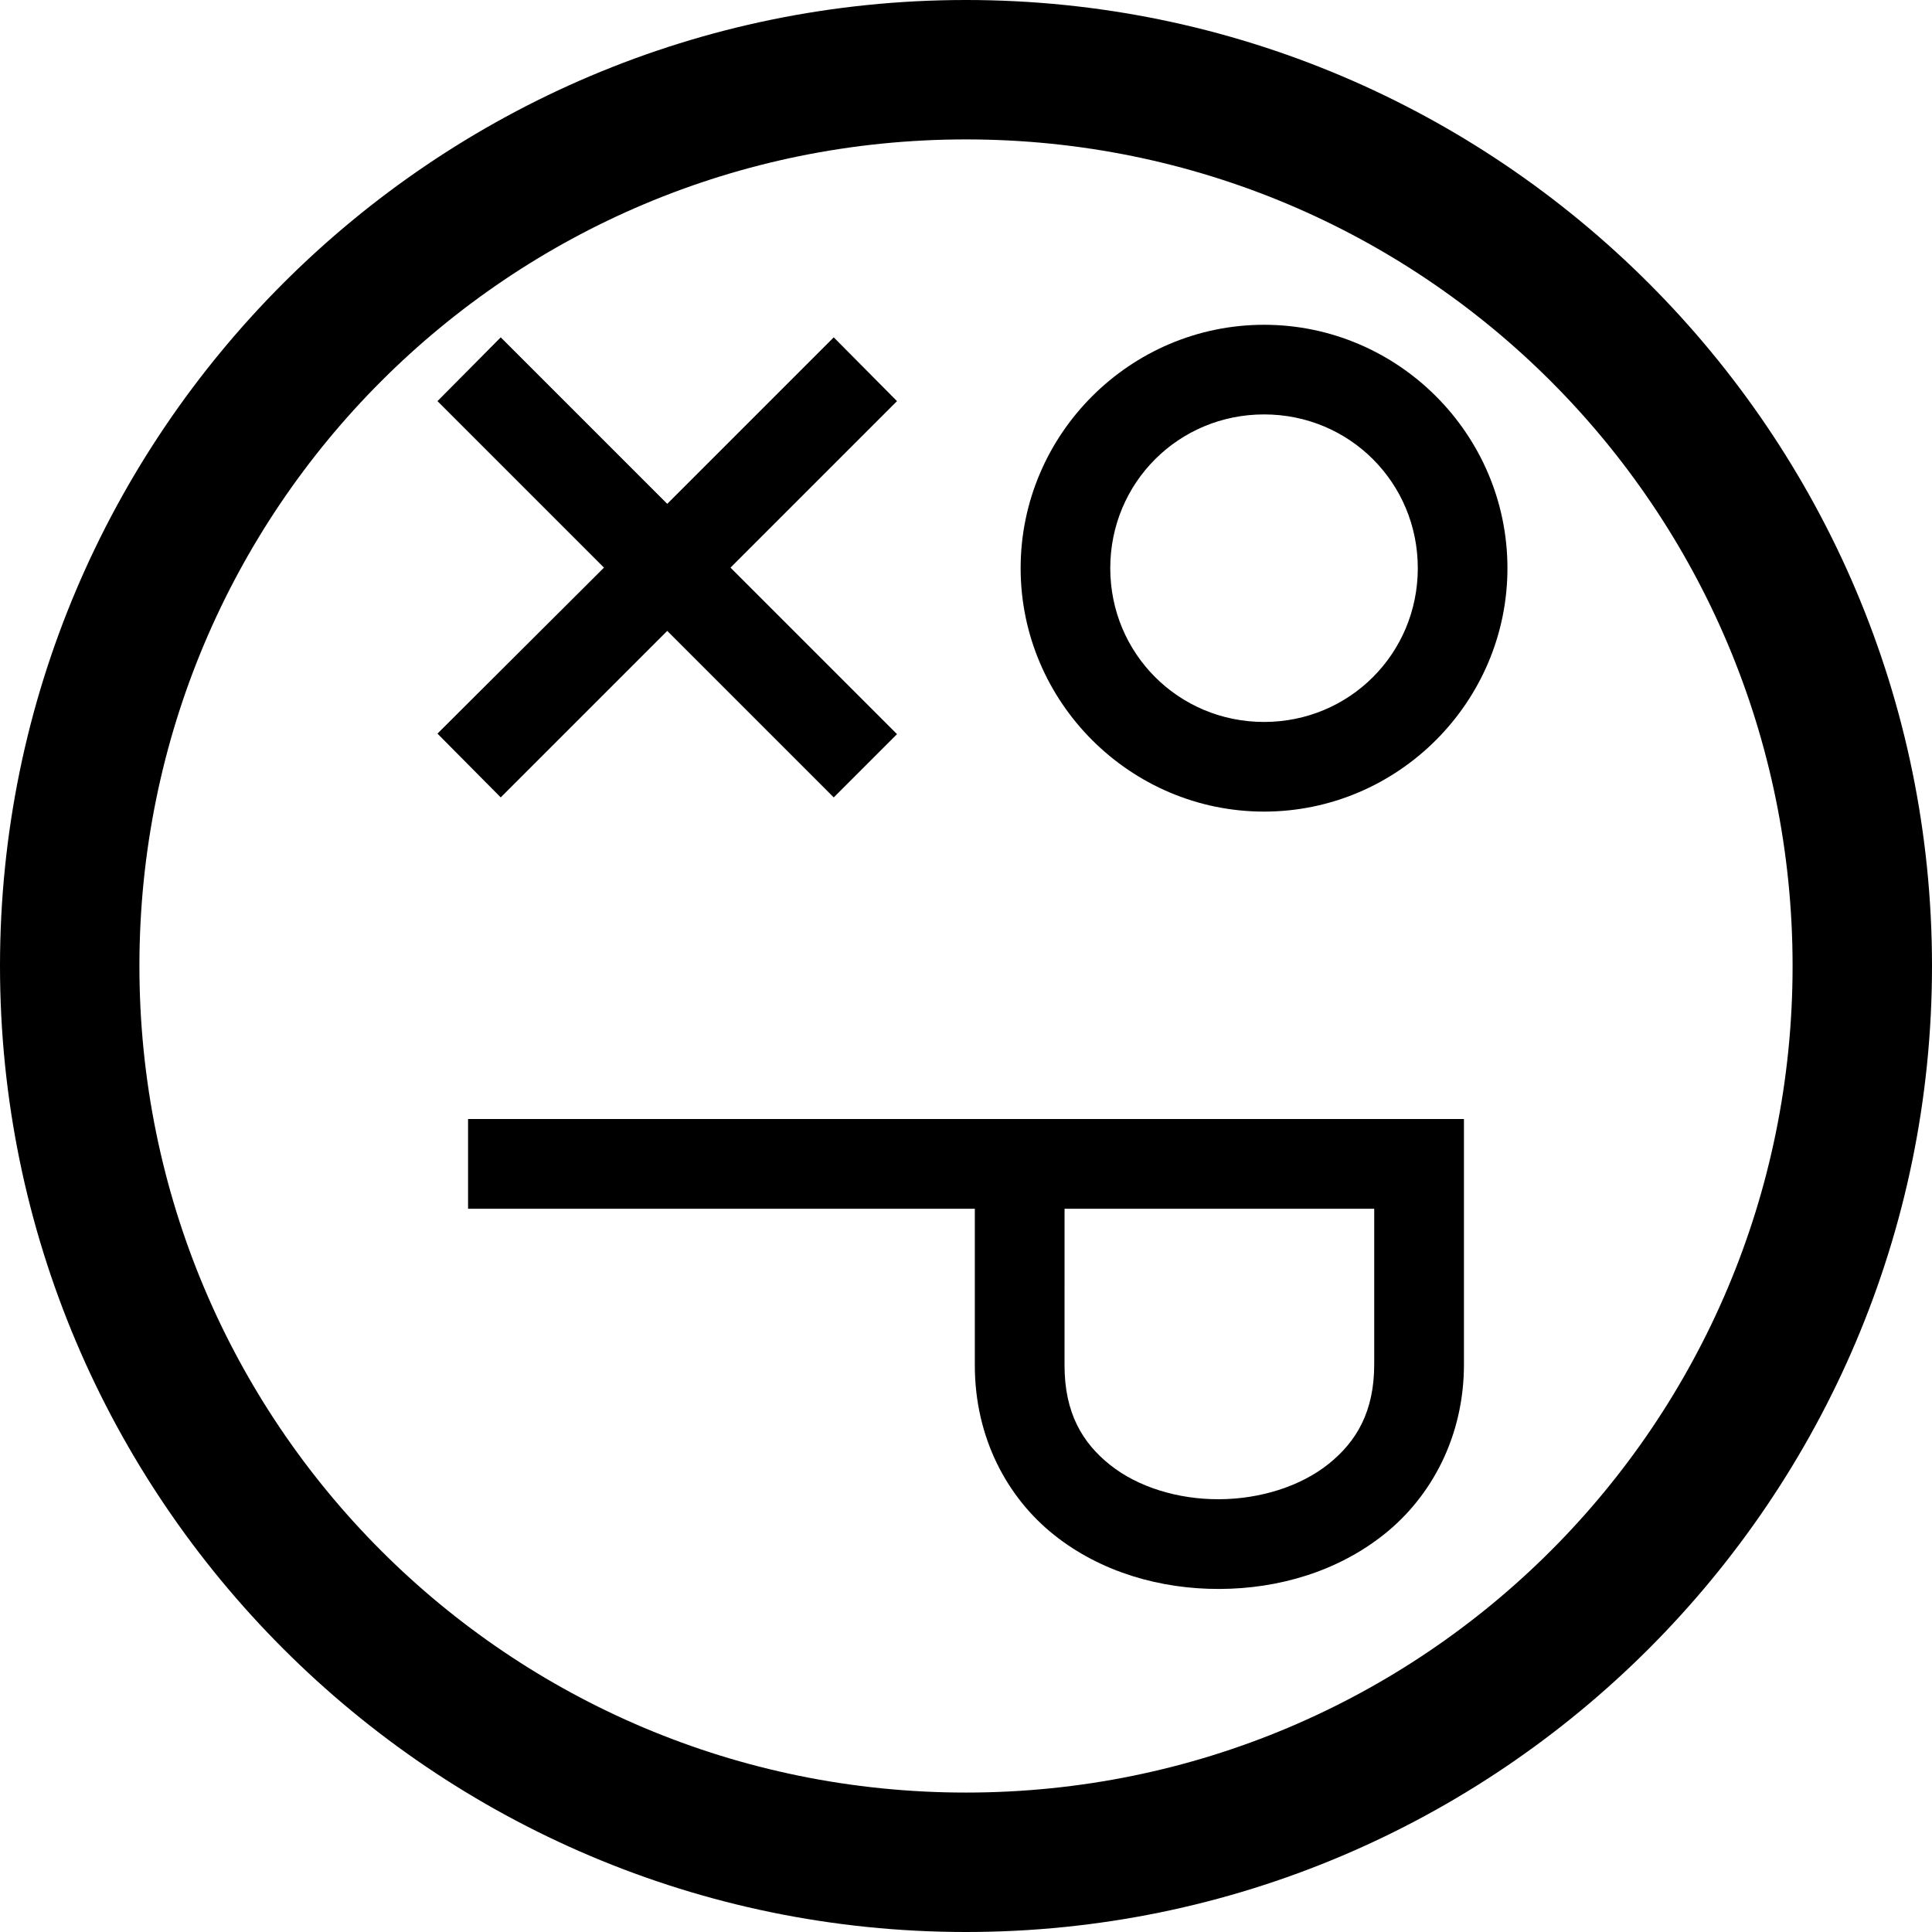 <?xml version="1.0" encoding="UTF-8" standalone="no"?>
<!-- Created with Inkscape (http://www.inkscape.org/) -->

<svg
   width="100"
   height="100"
   viewBox="0 0 100 100"
   version="1.1"
   id="svg1"
   xmlns="http://www.w3.org/2000/svg"
   xmlns:svg="http://www.w3.org/2000/svg"
   xmlns:rdf="http://www.w3.org/1999/02/22-rdf-syntax-ns#"
   xmlns:cc="http://creativecommons.org/ns#"
   xmlns:dc="http://purl.org/dc/elements/1.1/">
   <style>
        .neutral {
            fill: hsl(0deg 0% 95%);
        }
        .highlight {
            fill: hsl(80deg 100% 50%);
        }
   </style>
  <path
     class="neutral"
     d="M 50,0 C 22.429,0 1.8605199e-8,22.428 1.8605199e-8,50 1.8605199e-8,77.572 22.429,100 50,100 77.571,100 100,77.572 100,50 100,22.428 77.571,0 50,0 Z m 0,7.216 c 23.671,0 42.784,19.112 42.784,42.783 0,23.671 -19.112,42.784 -42.784,42.784 -23.671,0 -42.784,-19.112 -42.784,-42.784 0,-23.671 19.112,-42.783 42.784,-42.783 z"
     />
  <path
     class="highlight"
     d="m 25.918,17.461 -3.275,3.302 8.618,8.618 -8.618,8.591 3.275,3.302 8.618,-8.618 8.618,8.618 3.275,-3.275 -8.618,-8.618 8.618,-8.618 -3.275,-3.302 -8.618,8.618 z"
     />
  <path
     class="neutral"
     d="m 65.428,16.811 c -6.93,0 -12.6,5.666 -12.6,12.597 0,6.93 5.67,12.6 12.6,12.6 6.93,0 12.597,-5.67 12.597,-12.6 0,-6.93 -5.666,-12.597 -12.597,-12.597 z m 0,4.639 c 4.423,0 7.957,3.534 7.957,7.957 0,4.423 -3.534,7.961 -7.957,7.961 -4.423,0 -7.961,-3.538 -7.961,-7.961 0,-4.423 3.538,-7.957 7.961,-7.957 z"
     />
  <path
     class="neutral"
     d="m 24.227,57.92 v 4.645 h 26.23 v 8.108 c 0,3.744 1.676,6.845 4.108,8.779 2.432,1.934 5.518,2.804 8.564,2.792 3.047,-0.011 6.111,-0.903 8.537,-2.846 2.426,-1.943 4.108,-5.045 4.108,-8.779 V 62.564 60.309 57.92 Z m 30.874,4.645 h 16.028 v 8.054 c 0,2.439 -0.913,3.994 -2.363,5.155 -1.45,1.161 -3.544,1.818 -5.665,1.826 -2.121,0.01 -4.194,-0.624 -5.638,-1.772 -1.444,-1.148 -2.363,-2.7 -2.363,-5.155 z"
    />
</svg>
